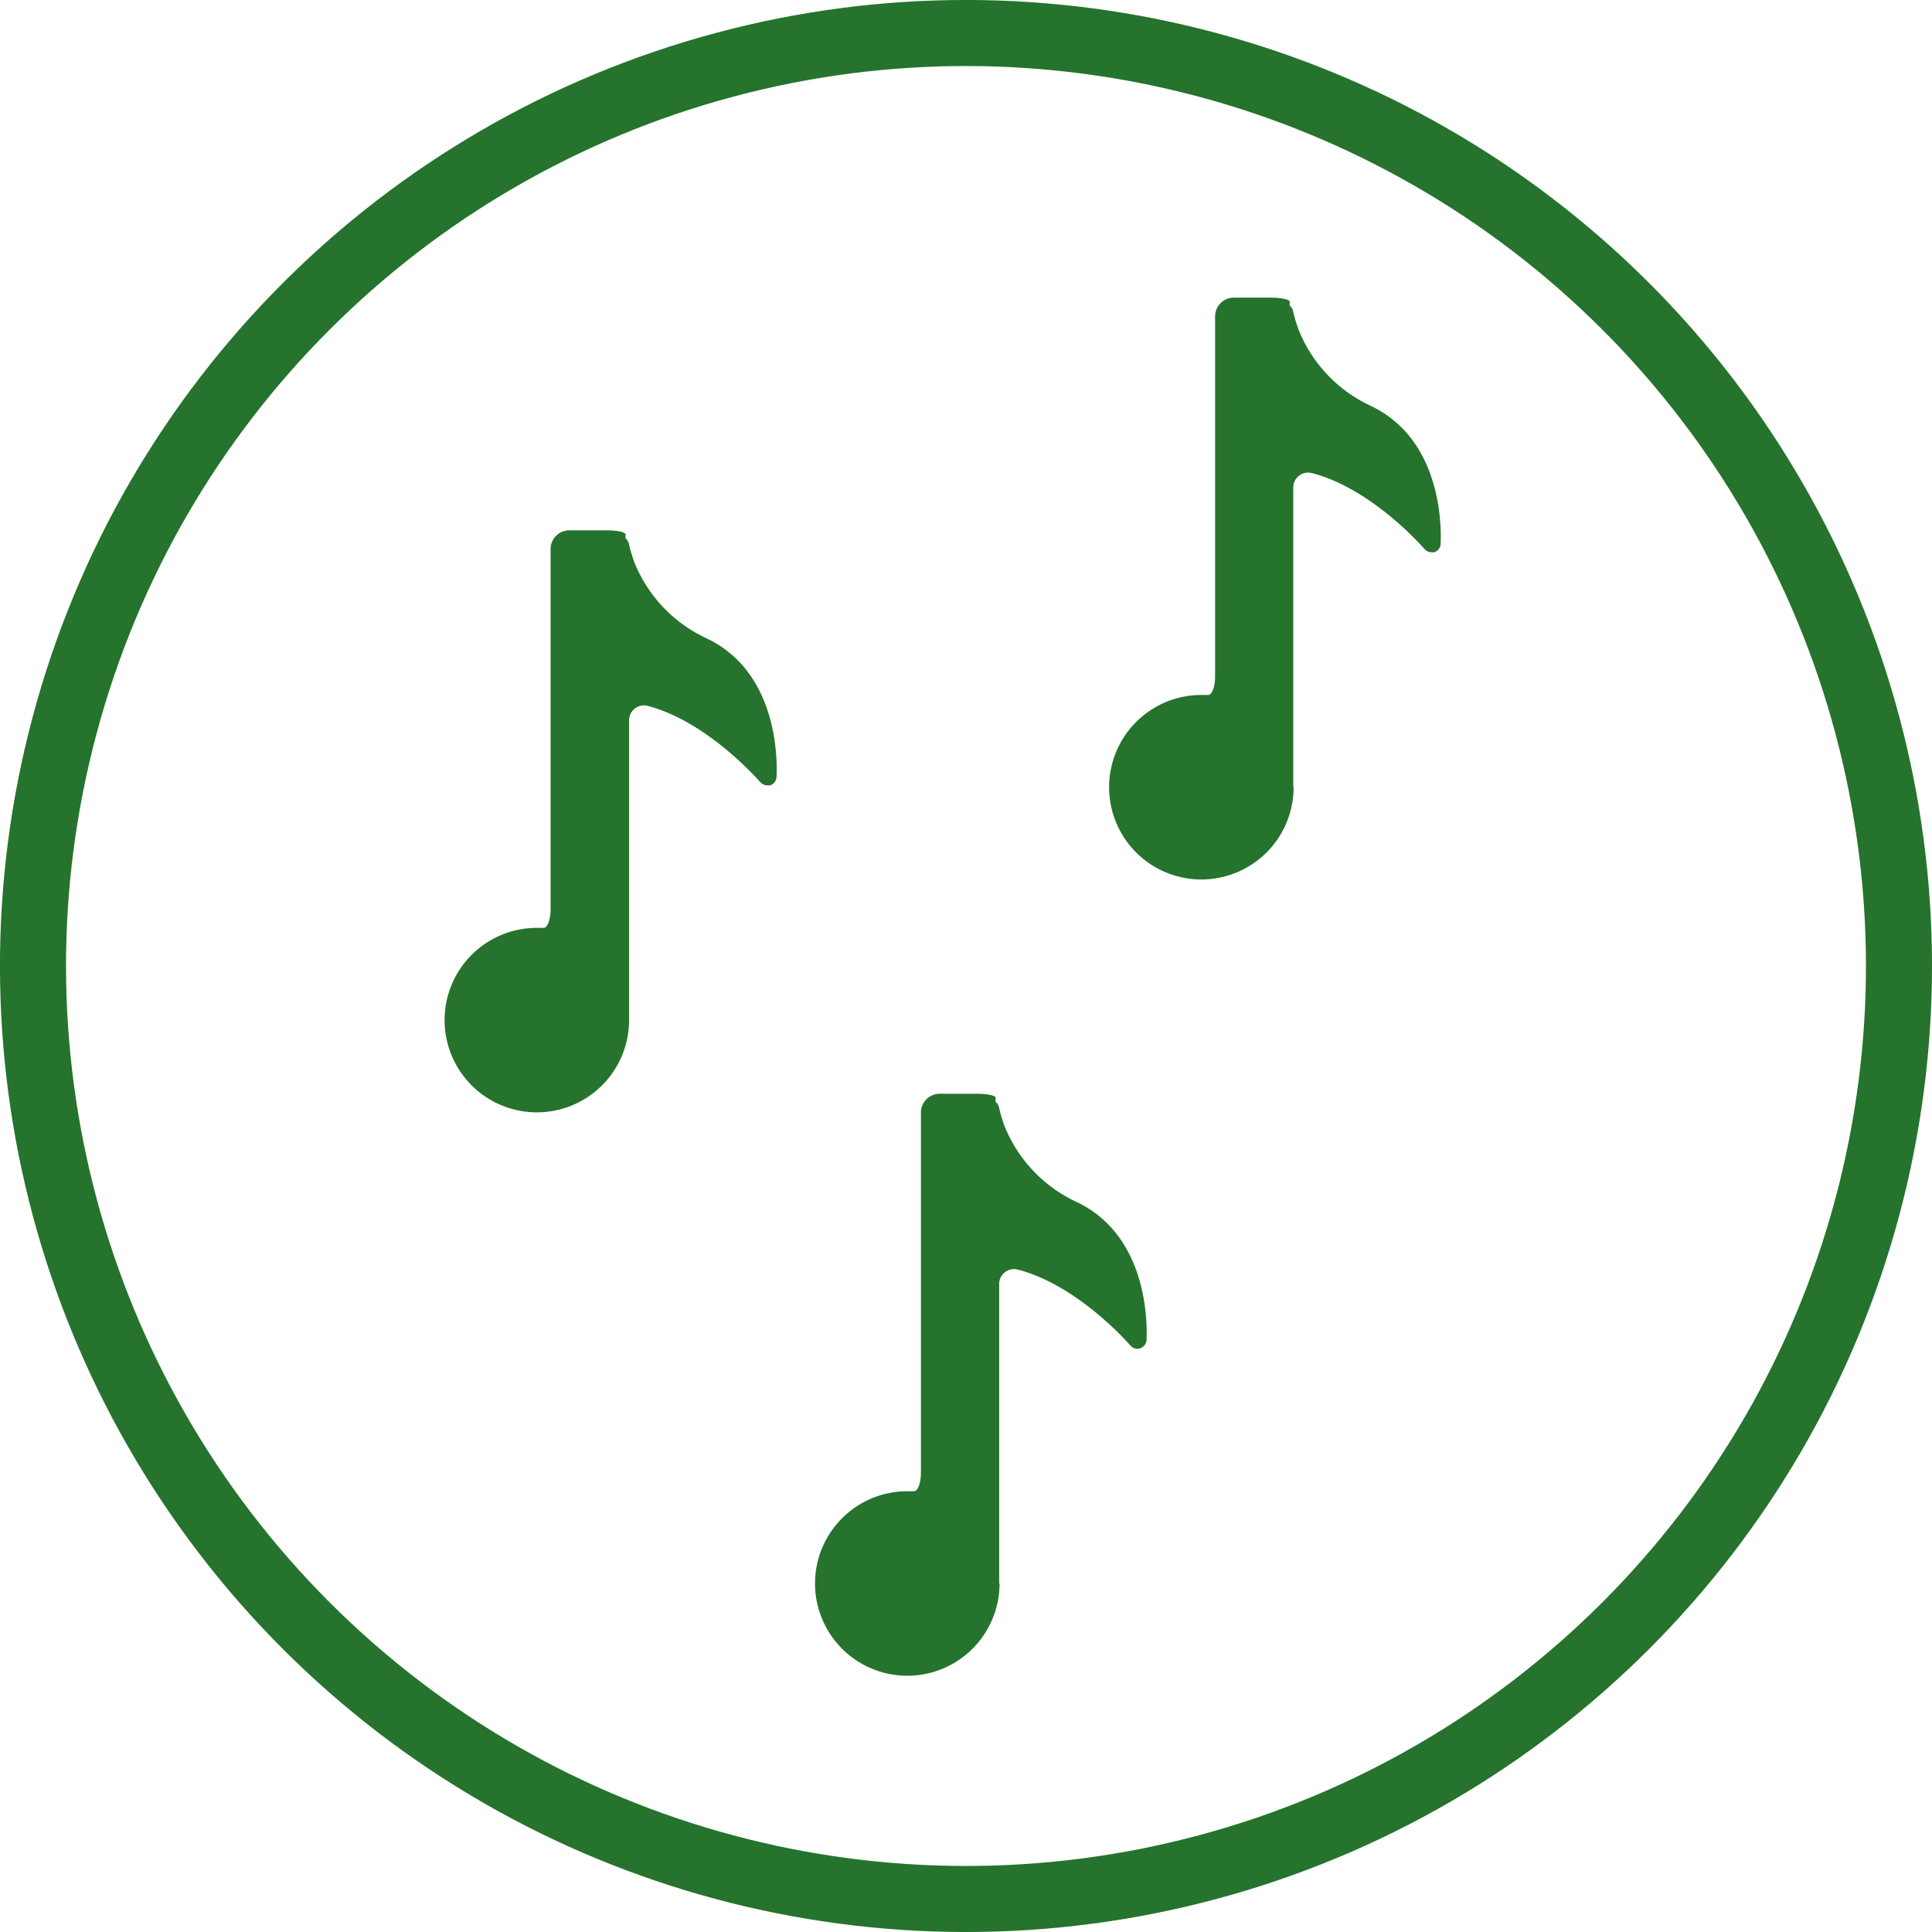 <svg xmlns="http://www.w3.org/2000/svg" xmlns:xlink="http://www.w3.org/1999/xlink" viewBox="0 0 226.4 226.4"><defs><style>.cls-1,.cls-2{fill:none;}.cls-2{stroke:#25732d;stroke-linecap:round;stroke-linejoin:round;stroke-width:7.74px;}.cls-3{clip-path:url(#clip-path);}.cls-4{fill:#25732d;}</style><clipPath id="clip-path"><circle class="cls-1" cx="113.2" cy="113.2" r="109.33" transform="translate(-46.89 113.2) rotate(-45)"/></clipPath></defs><title>Ресурс 1</title><g id="Слой_2" data-name="Слой 2"><g id="Events"><circle class="cls-2" cx="113.2" cy="113.2" r="109.33" transform="translate(-46.89 113.2) rotate(-45)"/><g class="cls-3"><path class="cls-4" d="M117.09,185.59v-35a1.74,1.74,0,0,1,2.16-1.82c7.11,1.83,13.14,8.82,13.21,8.9a1.08,1.08,0,0,0,.82.38,1.26,1.26,0,0,0,.33-.05,1.11,1.11,0,0,0,.75-.95c0-.49.76-11.93-8.18-16.19a16.66,16.66,0,0,1-8.44-8.84,16.19,16.19,0,0,1-.7-2.37,2.1,2.1,0,0,0-.13-.26,1.61,1.61,0,0,0-.23-.27,1.4,1.4,0,0,1,0-.47c0-.27-1-.48-2.21-.48h-4.35a2.2,2.2,0,0,0-2.2,2.2v42.18c0,1.22-.36,2.2-.8,2.2h-.8a10.81,10.81,0,1,0,10.81,10.8Z"/><path class="cls-4" d="M73.72,119.53v-35a1.75,1.75,0,0,1,2.16-1.82C83,84.58,89,91.57,89.09,91.65a1.11,1.11,0,0,0,.82.38,1.27,1.27,0,0,0,.34,0A1.09,1.09,0,0,0,91,91c0-.48.77-11.92-8.17-16.18A16.69,16.69,0,0,1,74.38,66a18.48,18.48,0,0,1-.71-2.37,1,1,0,0,0-.12-.26,1.07,1.07,0,0,0-.24-.27,2.49,2.49,0,0,1,0-.47c0-.27-1-.48-2.2-.48H66.72a2.19,2.19,0,0,0-2.2,2.2v42.18c0,1.21-.36,2.2-.8,2.2h-.8a10.81,10.81,0,1,0,10.8,10.8Z"/><path class="cls-4" d="M151.55,92.25v-35a1.75,1.75,0,0,1,2.16-1.82c7.12,1.83,13.14,8.82,13.21,8.9a1.11,1.11,0,0,0,.82.38,1.27,1.27,0,0,0,.34,0,1.09,1.09,0,0,0,.74-.95c0-.49.77-11.93-8.17-16.19a16.66,16.66,0,0,1-8.44-8.84,18,18,0,0,1-.71-2.37,1.23,1.23,0,0,0-.12-.26,1.28,1.28,0,0,0-.24-.27,2.38,2.38,0,0,1,0-.47c0-.26-1-.48-2.2-.48h-4.35a2.19,2.19,0,0,0-2.2,2.2V79.24c0,1.22-.36,2.2-.8,2.2h-.8a10.81,10.81,0,1,0,10.8,10.81Z"/></g></g></g></svg>